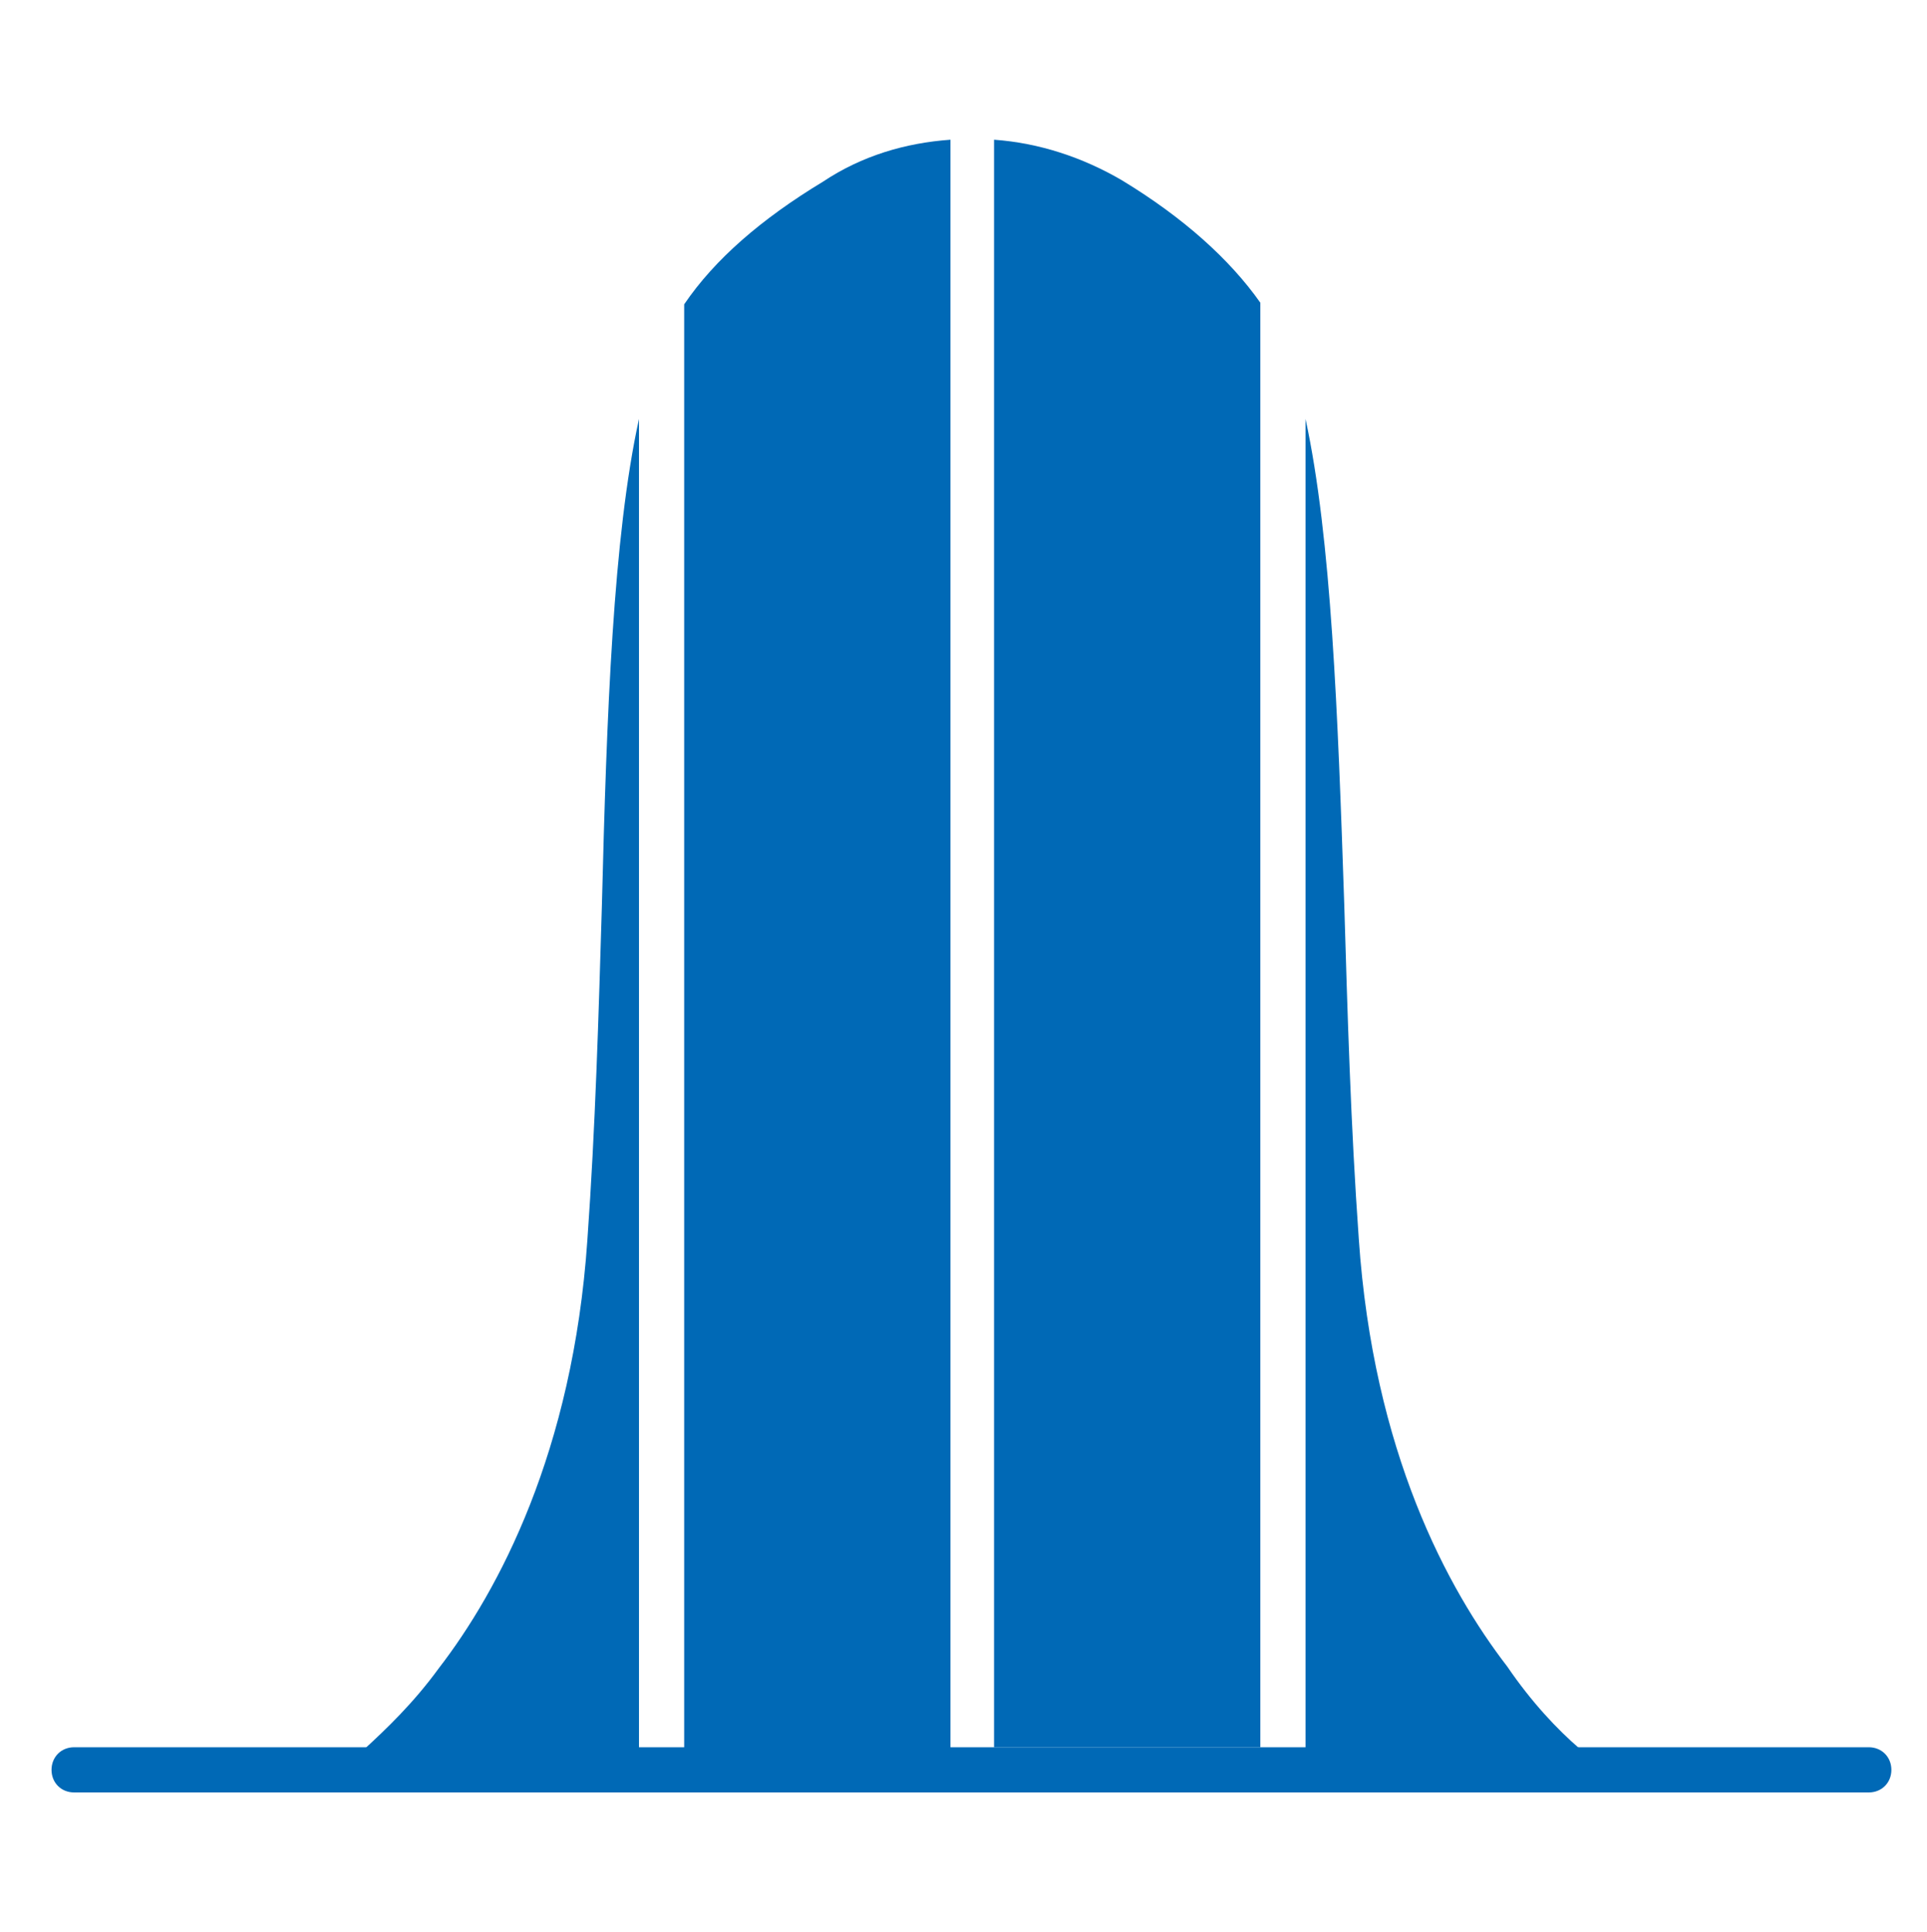 <svg xmlns="http://www.w3.org/2000/svg" xmlns:xlink="http://www.w3.org/1999/xlink" xmlns:serif="http://www.serif.com/" width="100%" height="100%" viewBox="0 0 400 401" xml:space="preserve" style="fill-rule:evenodd;clip-rule:evenodd;stroke-linejoin:round;stroke-miterlimit:2;">
    <g transform="matrix(1,0,0,1,-3597,-304)">
        <g id="Accurate" transform="matrix(0.701,0,0,0.978,1076.35,616.522)">
            <rect x="3597.66" y="-319.133" width="570.91" height="409.186" style="fill:none;"></rect>
            <g transform="matrix(4.779,0,0,3.425,-1438.92,-1498.93)">
                <g>
                    <g>
                        <g>
                            <path d="M1169.3,455.4L1058.1,455.4C1057.3,455.4 1056.7,454.8 1056.7,454C1056.7,453.2 1057.3,452.6 1058.1,452.6L1169.3,452.6C1170.1,452.6 1170.7,453.2 1170.7,454C1170.7,454.8 1170.1,455.4 1169.3,455.4Z" style="fill:rgb(0,105,182);fill-rule:nonzero;"></path>
                        </g>
                        <g>
                            <path d="M1151.4,452.7L1134.4,452.7L1134.4,370.3C1136,377.7 1136.4,388.5 1136.8,400.4C1137,407.1 1137.2,414.1 1137.7,421.1C1138.6,434.3 1143.2,442.8 1146.9,447.6C1148.4,449.8 1150,451.5 1151.4,452.7Z" style="fill:rgb(0,105,182);fill-rule:nonzero;"></path>
                        </g>
                        <g>
                            <path d="M1131.6,363.1L1131.6,452.6L1115.1,452.6L1115.1,353C1117.9,353.2 1120.6,354.1 1123,355.5C1126.8,357.8 1129.7,360.4 1131.6,363.1Z" style="fill:rgb(0,105,182);fill-rule:nonzero;"></path>
                        </g>
                        <g>
                            <path d="M1112.4,353L1112.4,452.7L1095.9,452.7L1095.9,363.2C1097.8,360.4 1100.7,357.9 1104.5,355.6C1106.9,354 1109.6,353.2 1112.4,353Z" style="fill:rgb(0,105,182);fill-rule:nonzero;"></path>
                        </g>
                        <g>
                            <path d="M1093.1,370.3L1093.1,452.7L1076.1,452.7C1077.4,451.5 1079.1,449.9 1080.7,447.7C1084.4,442.9 1089,434.3 1089.9,421.2C1090.4,414.2 1090.6,407.2 1090.8,400.5C1091.1,388.5 1091.5,377.6 1093.1,370.3Z" style="fill:rgb(0,105,182);fill-rule:nonzero;"></path>
                        </g>
                    </g>
                </g>
            </g>
        </g>
    </g>
</svg>